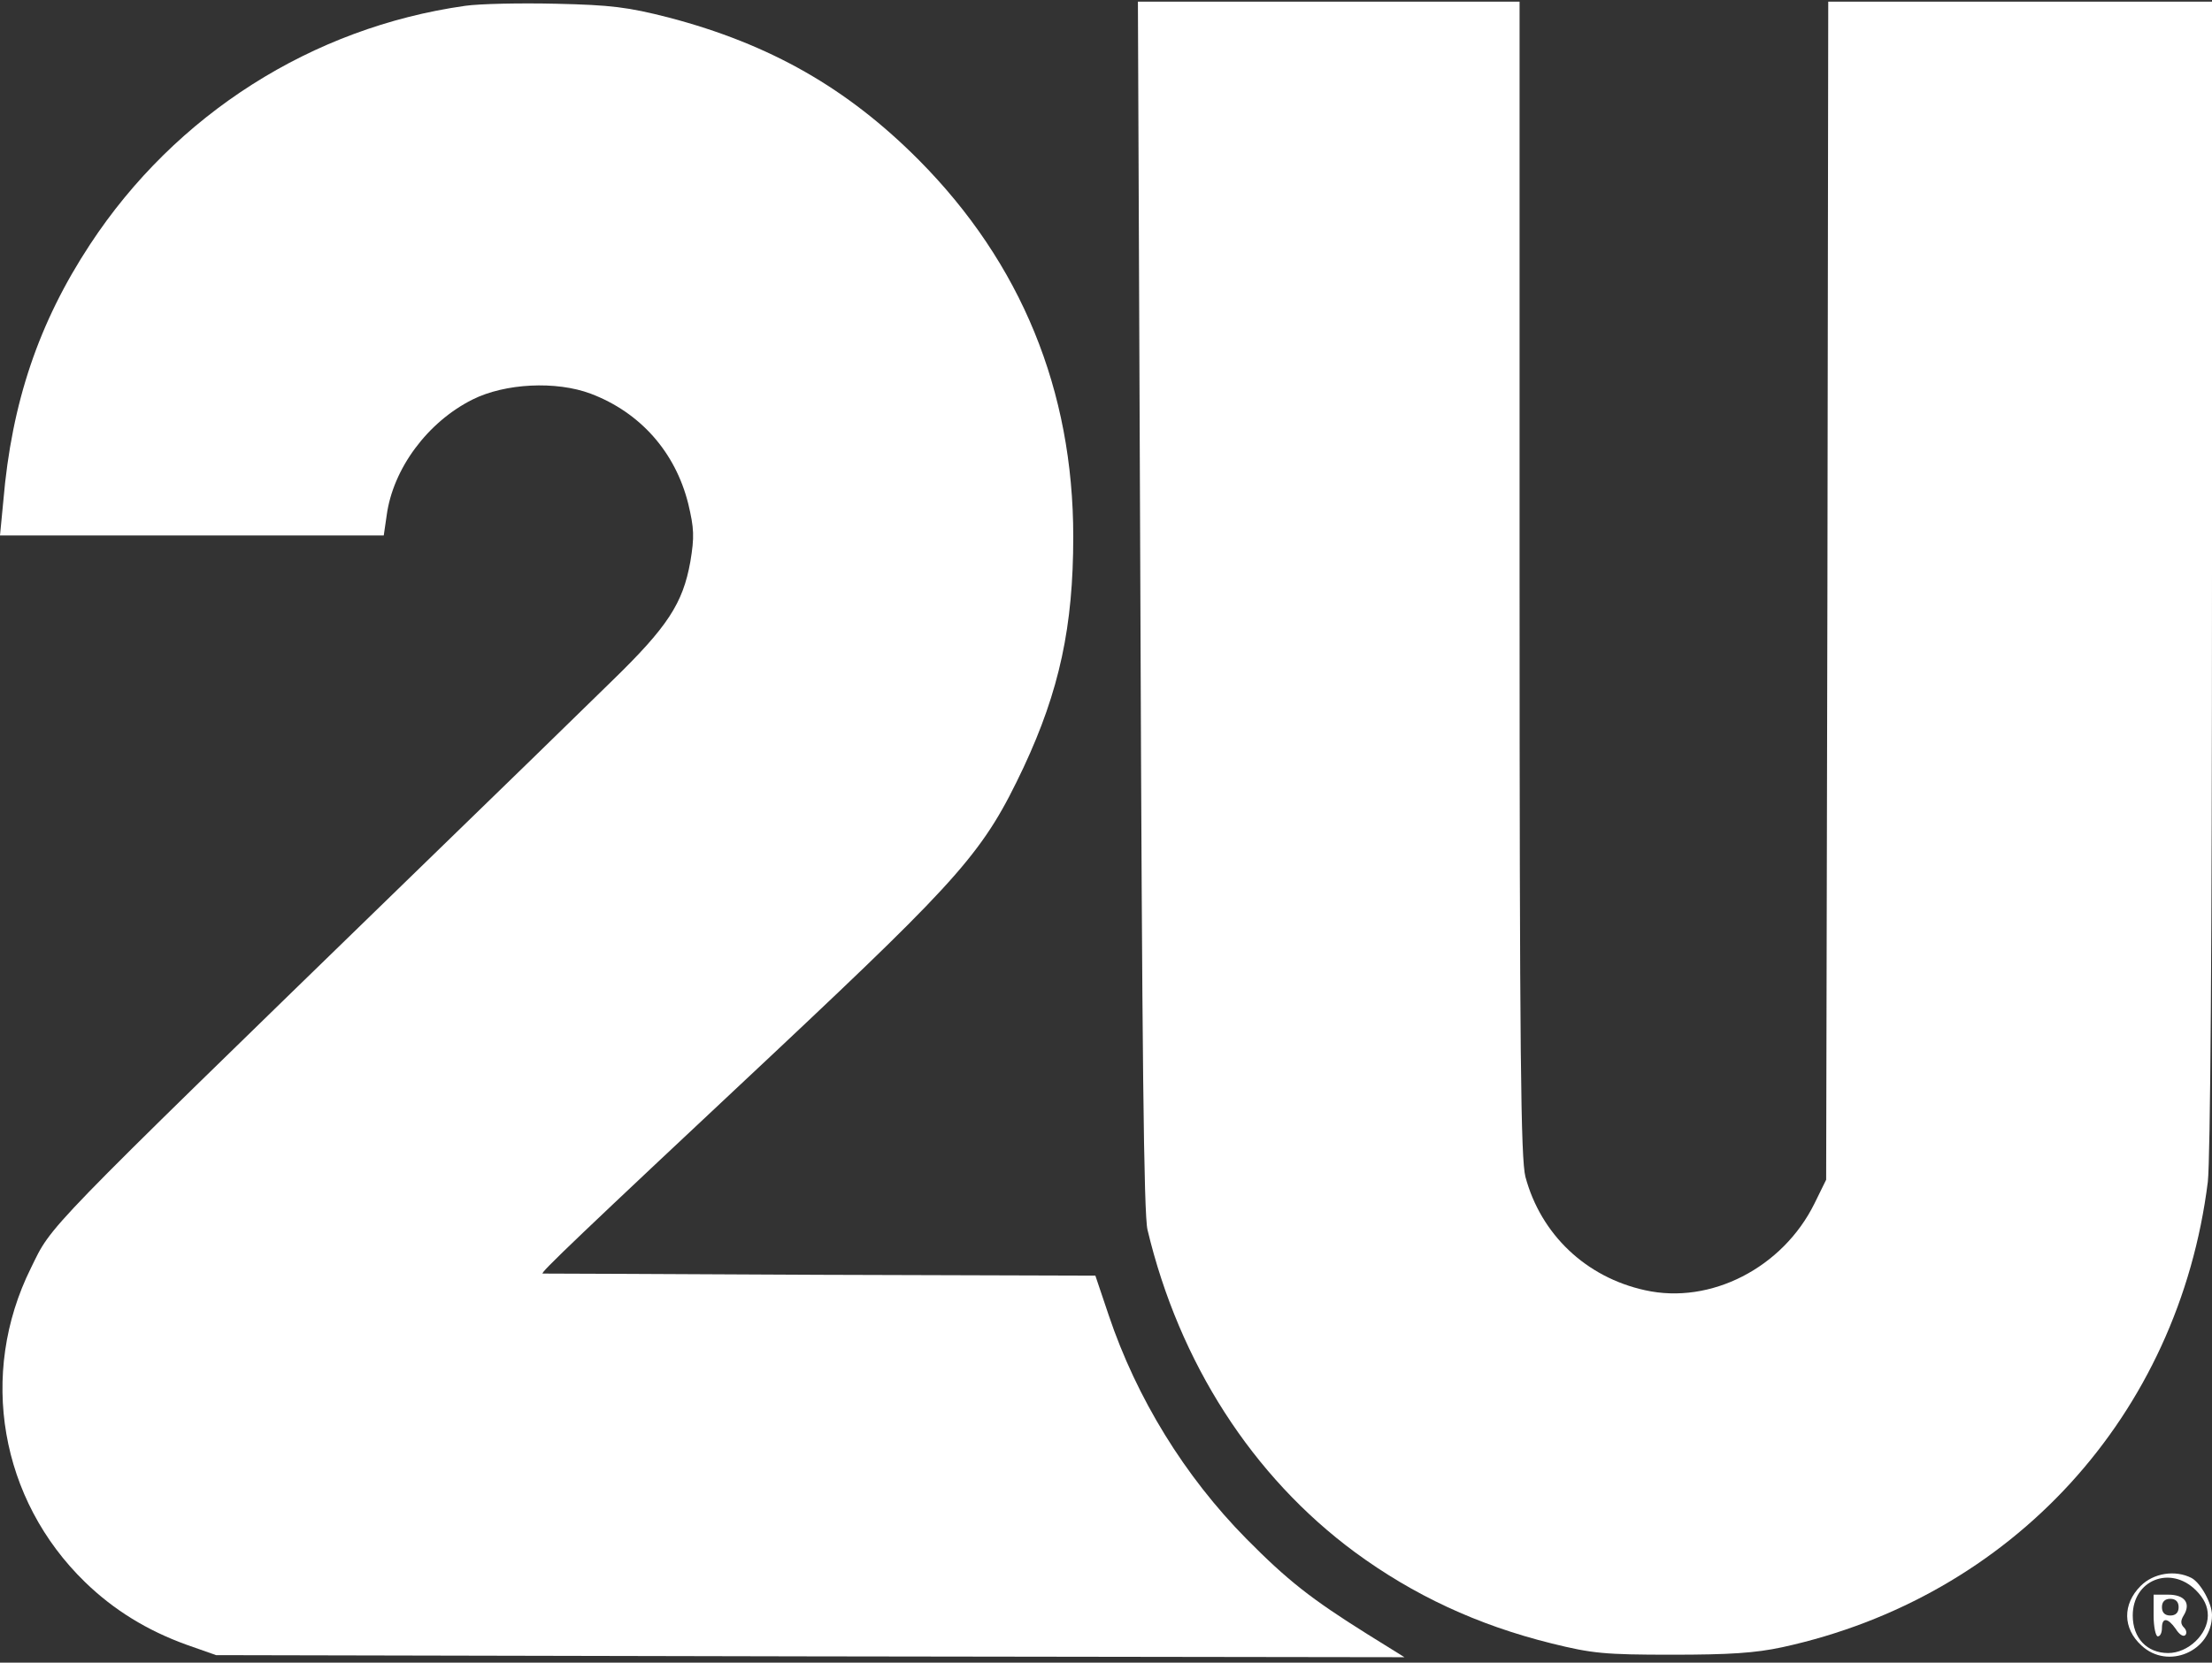 <svg width="270" height="203" viewBox="0 0 270 203" fill="none" xmlns="http://www.w3.org/2000/svg">
<rect x="0" y="0" width="270" height="203" fill="#333333" stroke="none"/>
<path d="M56.77 0.712C38.084 3.359 21.435 13.949 10.998 29.835C4.735 39.356 1.426 49.131 0.407 61.147L0 65.373H23.421H46.841L47.198 62.929C47.962 57.227 52.187 51.524 57.686 48.775C61.658 46.789 67.869 46.484 72.095 48.062C78.154 50.353 82.431 55.19 84.009 61.504C84.722 64.508 84.773 65.526 84.264 68.581C83.347 73.672 81.514 76.523 74.641 83.193C71.331 86.452 60.283 97.195 50.049 107.123C4.633 151.266 6.415 149.433 3.768 154.83C-2.648 167.762 0 183.088 10.387 193.169C13.9 196.58 17.973 199.075 22.759 200.806L26.374 202.079L98.876 202.231L171.429 202.333L166.847 199.482C160.025 195.205 157.173 192.965 152.133 187.874C144.597 180.236 138.742 170.715 135.331 160.583L133.702 155.746L100.149 155.645C81.718 155.543 66.444 155.492 66.24 155.492C65.832 155.492 70.466 151.062 94.65 128.405C117.562 106.868 120.107 103.915 124.944 93.682C129.323 84.313 131.003 76.472 131.003 65.526C131.003 47.655 124.639 32.126 112.165 19.55C103.458 10.793 94.039 5.396 81.616 2.137C76.626 0.864 74.59 0.61 67.869 0.457C63.541 0.355 58.552 0.457 56.77 0.712Z" fill="white"></path>
<path d="M139.2 73.876C139.404 128.405 139.608 148.262 140.066 150.146C143.936 166.388 152.896 180.287 165.371 189.503C172.499 194.747 180.339 198.413 189.402 200.653C194.341 201.875 195.868 202.028 204.066 202.028C211.092 202.028 214.249 201.824 217.558 201.111C245.612 195.002 265.927 172.803 269.491 144.291C269.796 141.49 270 115.728 270 70.108V0.202H246.579H223.159L223.057 72.094L222.904 144.036L221.478 146.938C217.609 154.779 208.801 159.311 200.807 157.528C193.577 155.95 188.078 150.706 186.195 143.68C185.635 141.439 185.482 129.322 185.482 70.566V0.202H162.214H138.895L139.2 73.876Z" fill="white"></path>
<path d="M261.294 193.627C259.053 195.867 259.104 198.82 261.395 200.908C264.603 203.912 270 201.621 270 197.191C270 195.765 268.625 193.271 267.505 192.66C265.52 191.641 262.872 192.049 261.294 193.627ZM268.014 194.136C269.033 195.154 269.491 196.122 269.491 197.242C269.491 199.533 267.098 201.824 264.654 201.824C262.057 201.824 260.326 199.991 260.326 197.242C260.326 192.914 264.909 191.081 268.014 194.136Z" fill="white"></path>
<path d="M262.872 197.242C262.872 198.617 263.127 199.788 263.381 199.788C263.687 199.788 263.89 199.329 263.89 198.769C263.89 197.446 264.603 197.496 265.57 198.871C265.978 199.533 266.487 199.889 266.741 199.635C266.945 199.431 266.894 199.024 266.589 198.718C266.181 198.311 266.13 197.904 266.538 197.242C267.454 195.765 266.691 194.696 264.654 194.696H262.872V197.242ZM265.927 196.224C265.927 196.885 265.57 197.242 264.909 197.242C264.247 197.242 263.89 196.885 263.89 196.224C263.89 195.562 264.247 195.205 264.909 195.205C265.57 195.205 265.927 195.562 265.927 196.224Z" fill="white"></path>
</svg>
